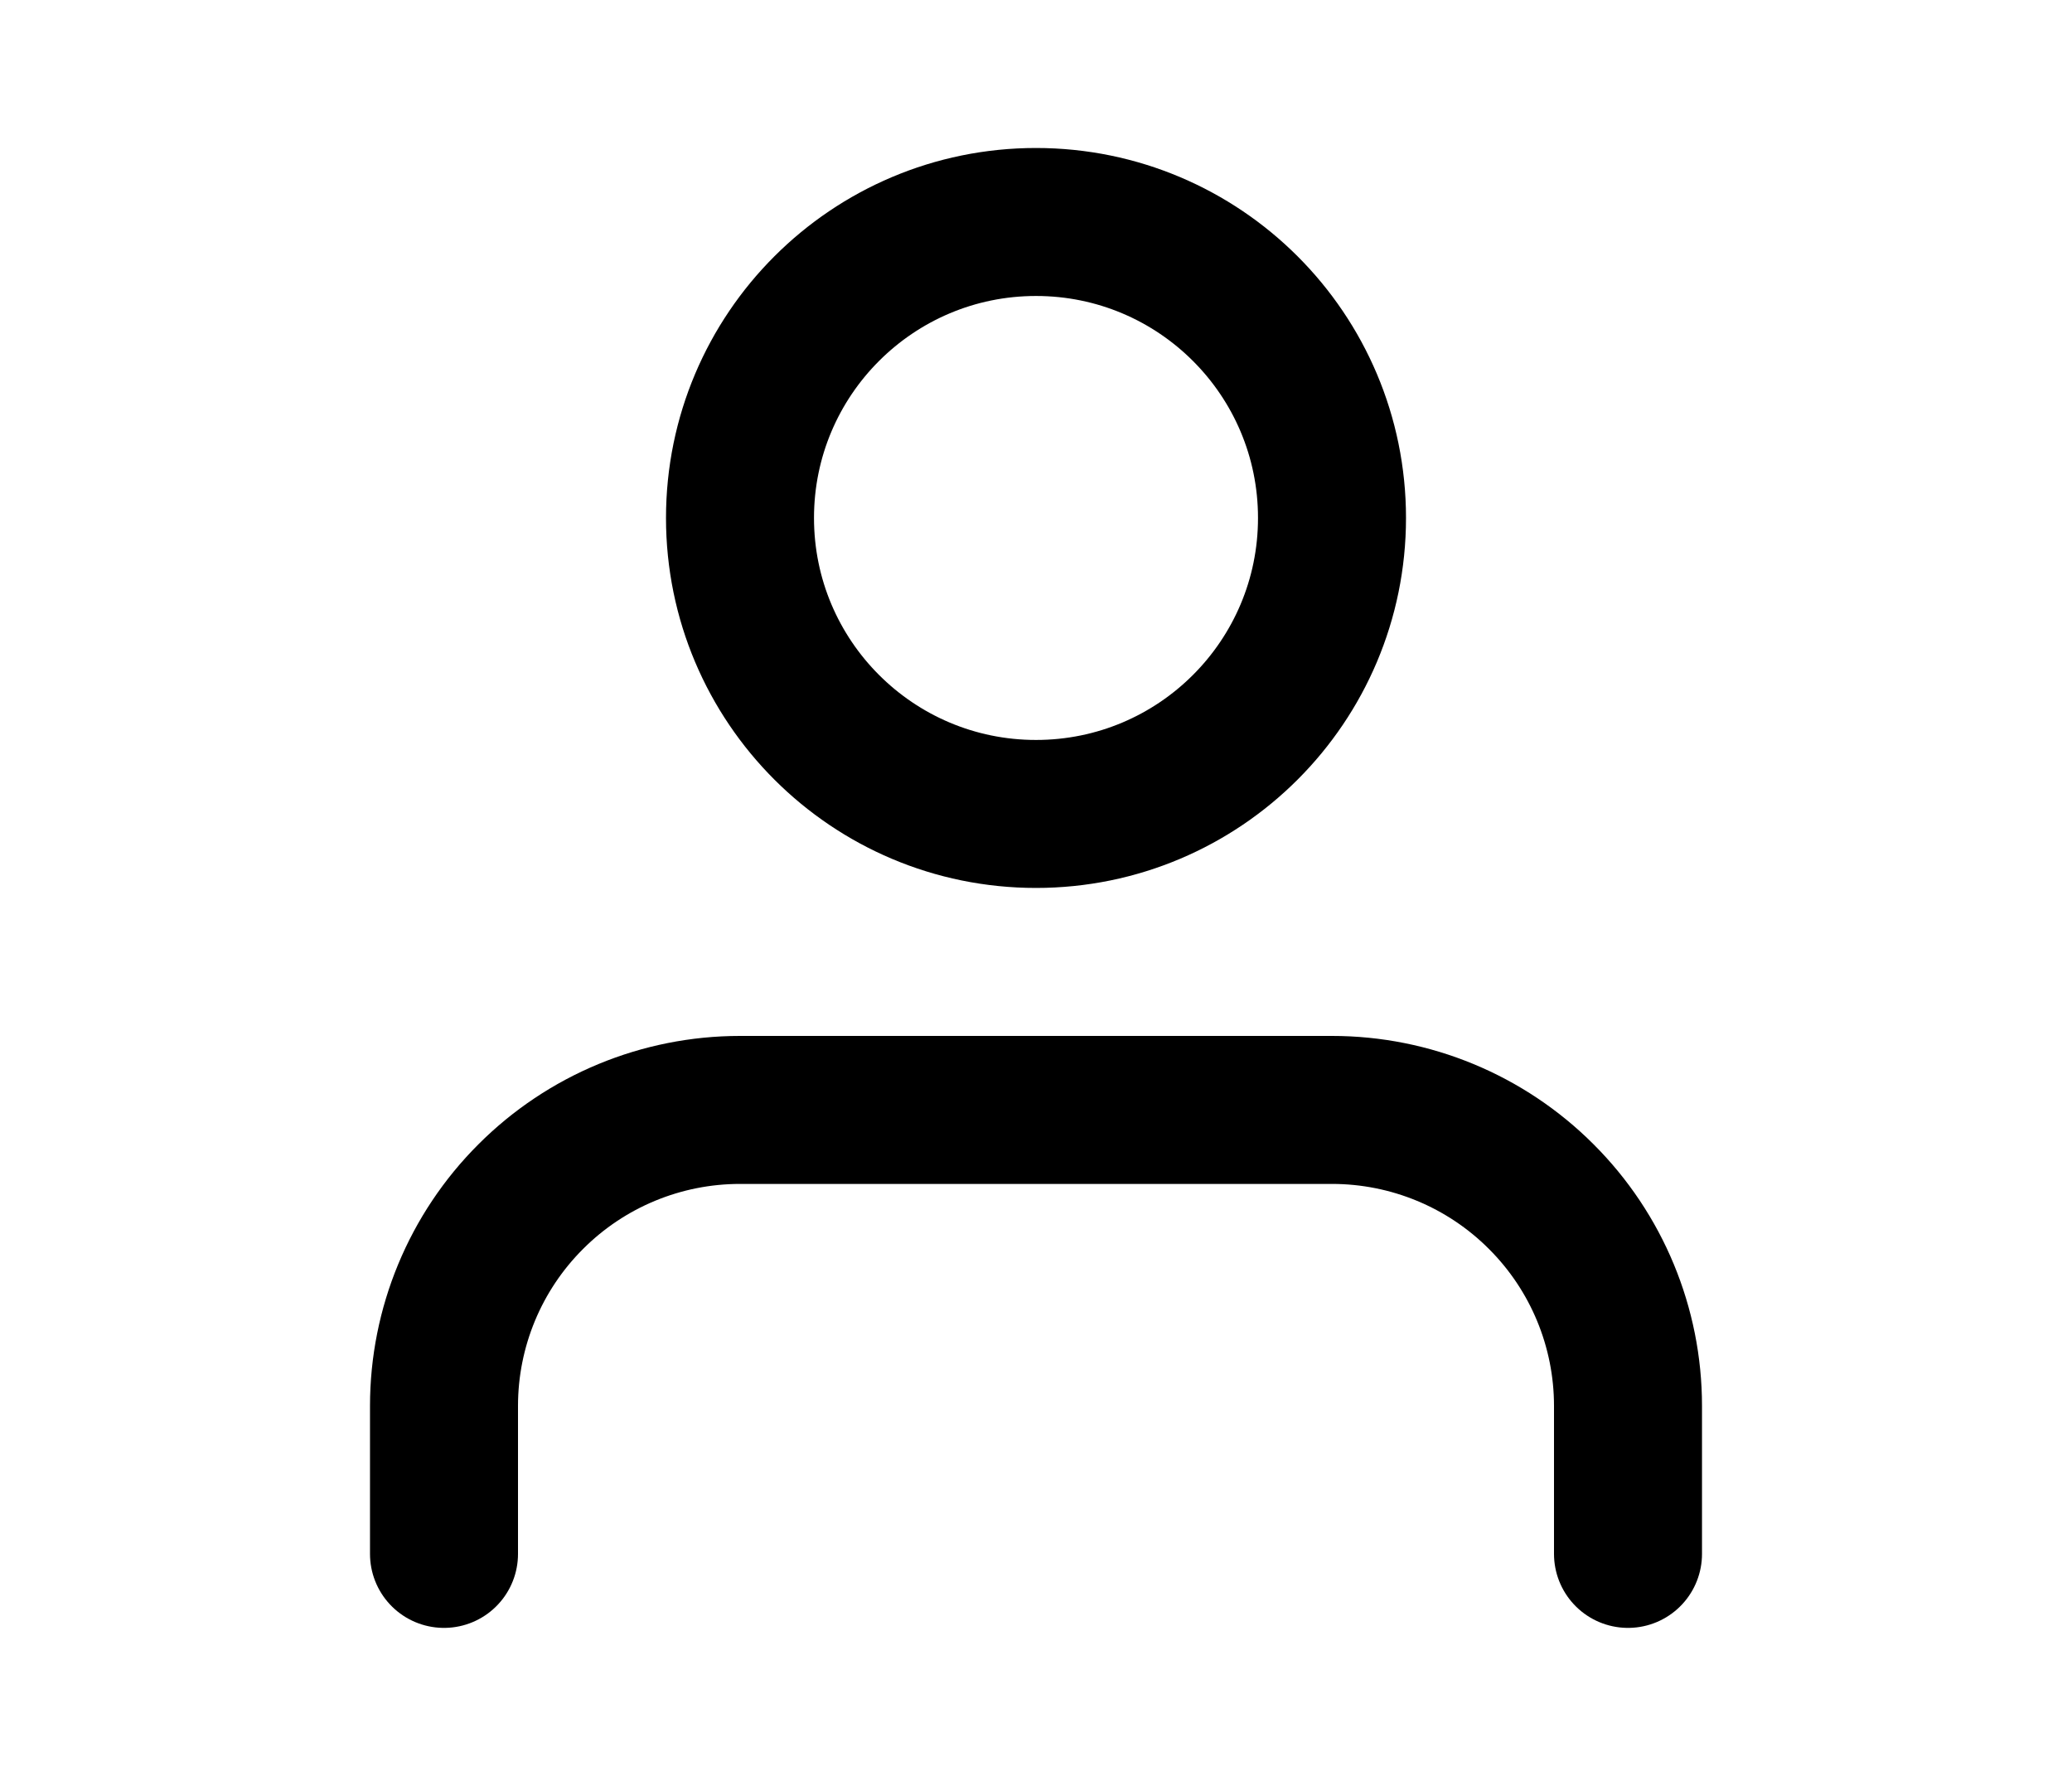 <svg xmlns="http://www.w3.org/2000/svg" fill="none" viewBox="0 0 21 18" height="18" width="21">
<path stroke-linejoin="round" stroke-linecap="round" stroke-width="1.5" stroke="black" d="M16.5 15.75V14.25C16.5 13.454 16.184 12.691 15.621 12.129C15.059 11.566 14.296 11.25 13.5 11.25H7.5C6.704 11.25 5.941 11.566 5.379 12.129C4.816 12.691 4.5 13.454 4.5 14.25V15.75"></path>
<path stroke-linejoin="round" stroke-linecap="round" stroke-width="1.5" stroke="black" d="M10.5 8.25C12.157 8.25 13.5 6.907 13.5 5.25C13.5 3.593 12.157 2.25 10.5 2.25C8.843 2.25 7.5 3.593 7.5 5.25C7.5 6.907 8.843 8.25 10.5 8.25Z"></path>
</svg>
